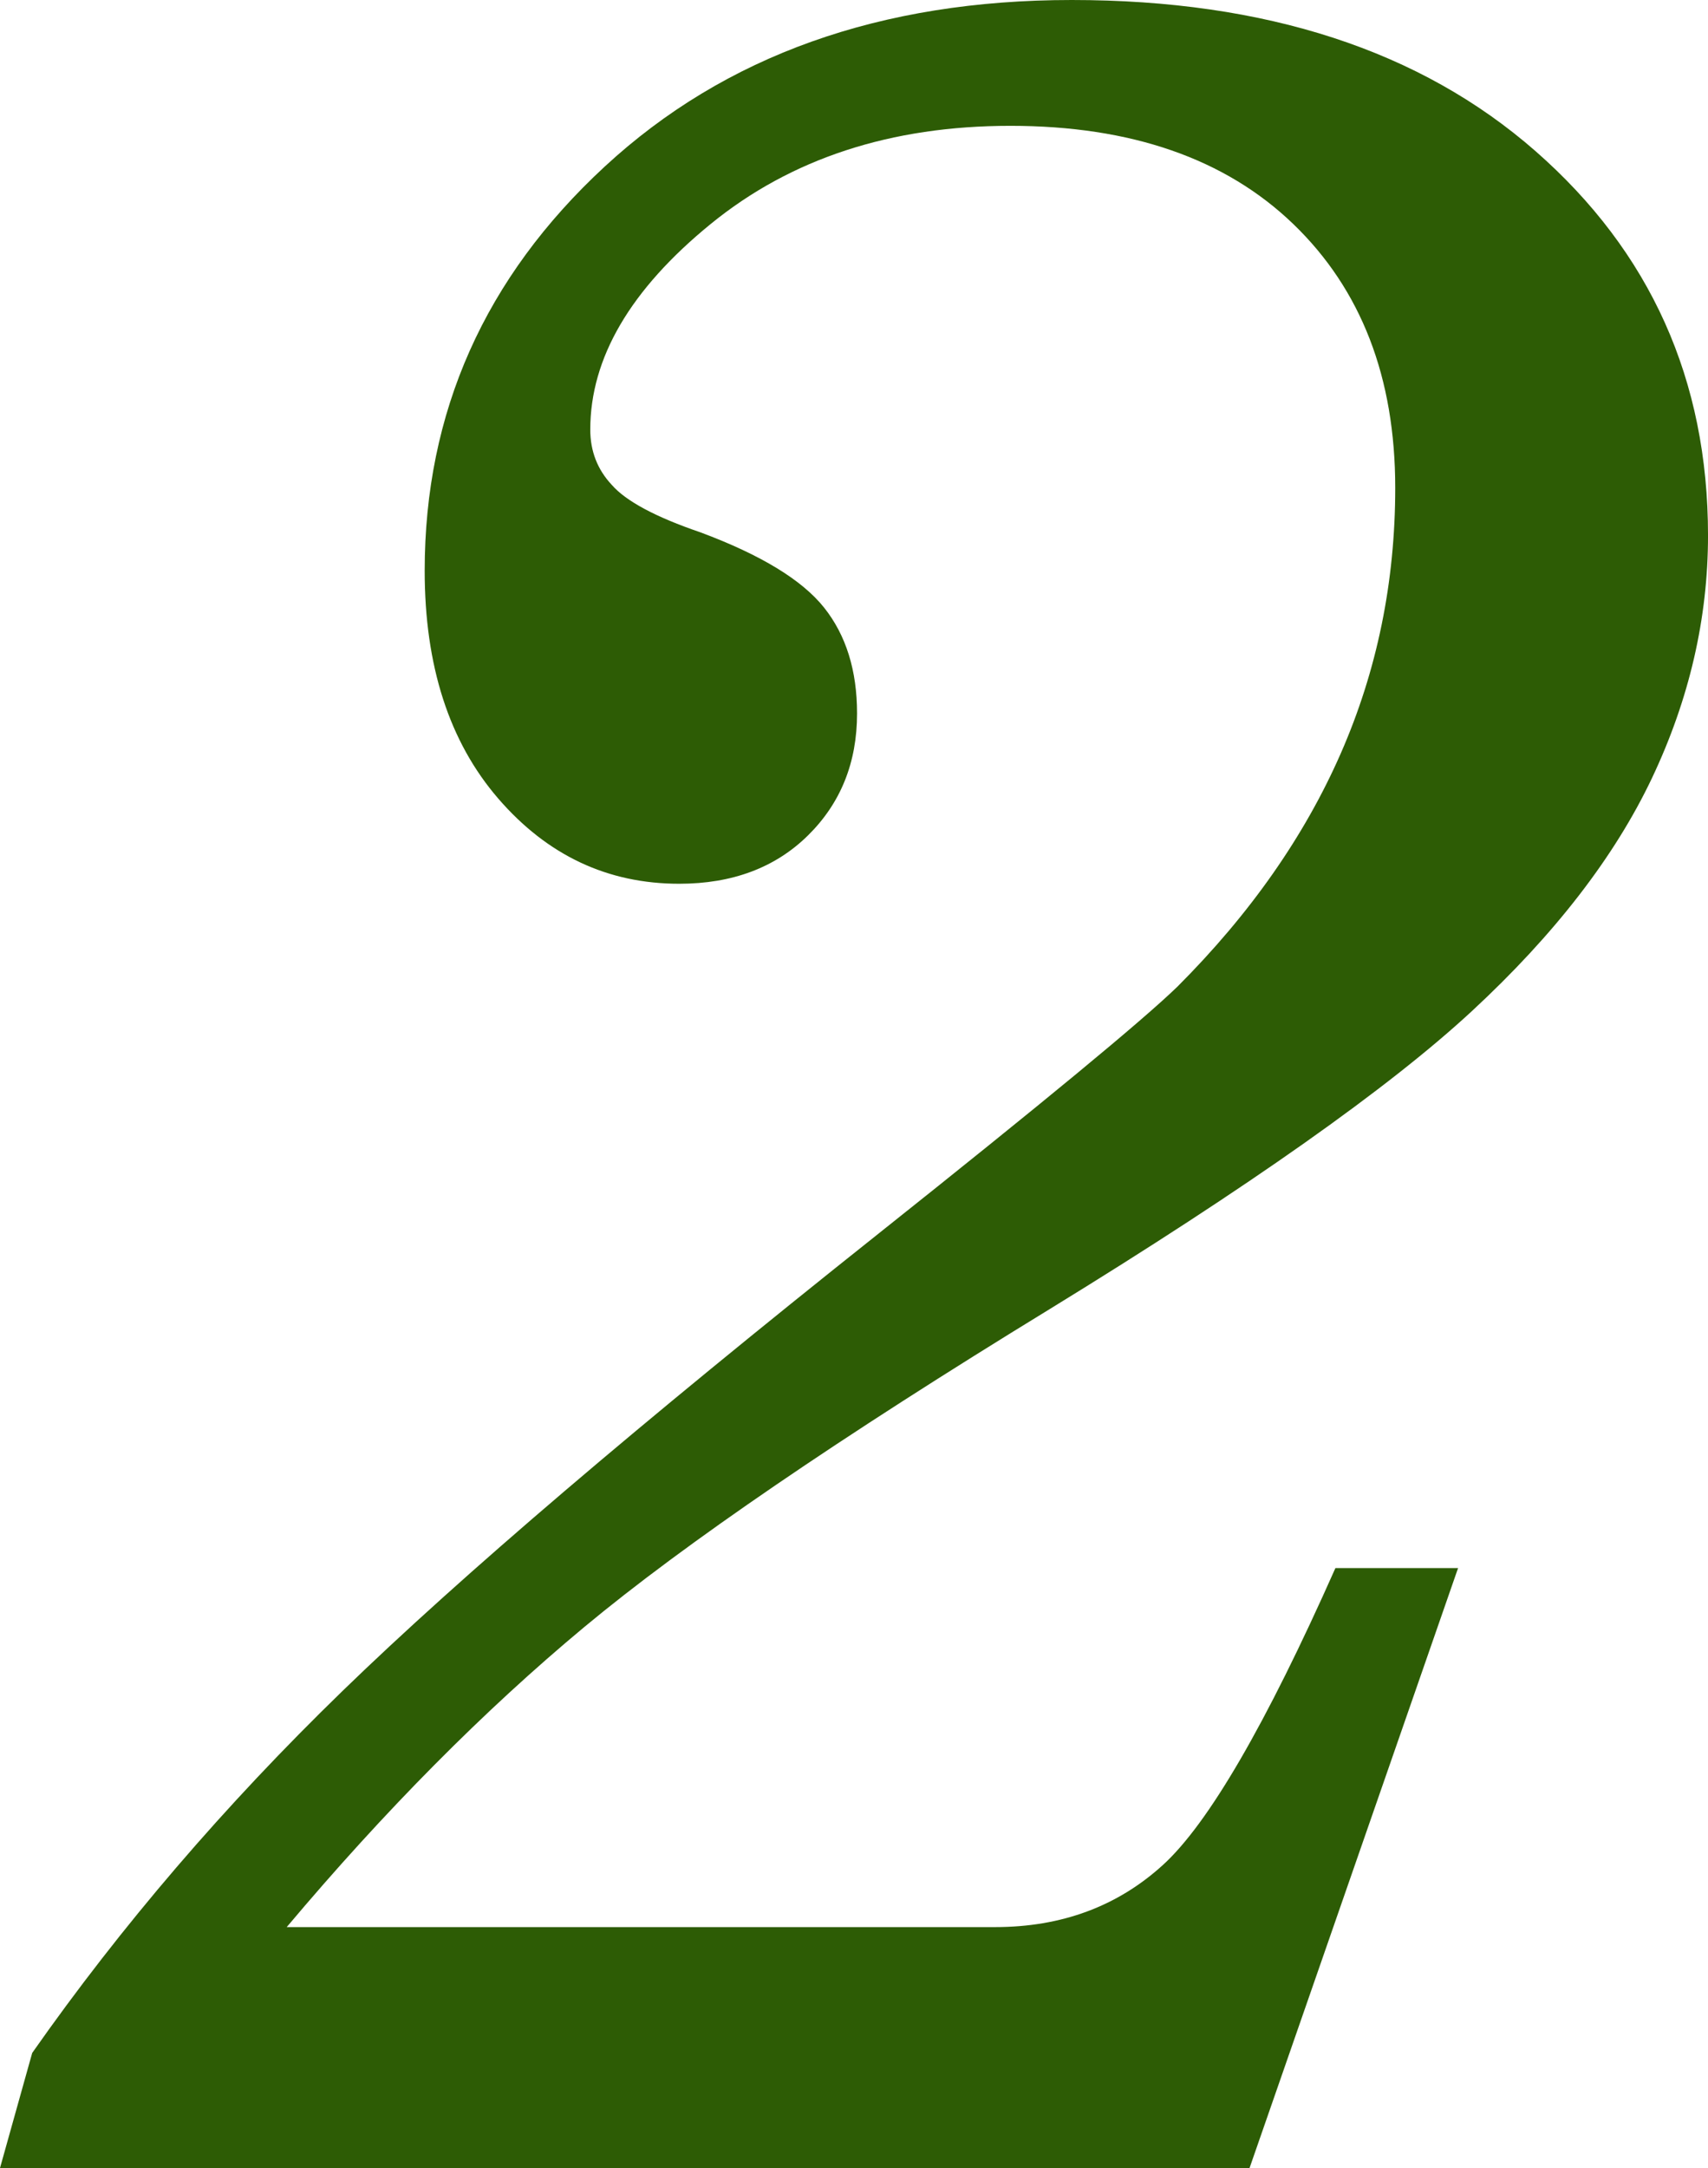 <?xml version="1.0" encoding="utf-8"?>
<!-- Generator: Adobe Illustrator 27.2.0, SVG Export Plug-In . SVG Version: 6.00 Build 0)  -->
<svg version="1.1" id="レイヤー_1" xmlns="http://www.w3.org/2000/svg" xmlns:xlink="http://www.w3.org/1999/xlink" x="0px"
	 y="0px" width="88.882px" height="112.737px" viewBox="0 0 88.882 112.737" style="enable-background:new 0 0 88.882 112.737;"
	 xml:space="preserve">
<style type="text/css">
	.st0{fill:#2D5C05;}
</style>
<g>
	<path class="st0" d="M14.92,100.211h36.861c3.457,0,6.369-1.077,8.736-3.231c2.366-2.154,5.358-7.3,8.976-15.438h6.383
		l-10.851,31.196H0l1.676-5.984c4.628-6.595,10.013-12.872,16.156-18.83c6.144-5.957,15.438-13.882,27.886-23.776
		c8.562-6.808,13.749-11.09,15.558-12.846c3.776-3.776,6.608-7.819,8.497-12.127c1.888-4.308,2.833-8.908,2.833-13.803
		c0-5.745-1.77-10.318-5.306-13.723c-3.538-3.403-8.445-5.106-14.721-5.106c-6.224,0-11.423,1.703-15.598,5.106
		c-4.177,3.405-6.264,6.969-6.264,10.691c0,1.117,0.371,2.074,1.117,2.872c0.744,0.852,2.286,1.676,4.627,2.474
		c3.139,1.17,5.278,2.473,6.423,3.909c1.144,1.436,1.716,3.271,1.716,5.505c0,2.553-0.852,4.667-2.554,6.343
		c-1.702,1.676-3.937,2.513-6.701,2.513c-3.724,0-6.862-1.476-9.415-4.428c-2.553-2.952-3.83-6.902-3.83-11.848
		c0-8.244,3.124-15.251,9.375-21.024C37.726,2.886,45.823,0,55.771,0c10.105,0,18.151,2.621,24.135,7.859
		c5.984,5.24,8.977,11.902,8.977,19.986c0,4.309-0.972,8.511-2.912,12.606c-1.942,4.096-5.066,8.138-9.375,12.127
		s-11.623,9.149-21.941,15.478c-10.958,6.702-19.042,12.221-24.255,16.556C25.186,88.949,20.026,94.147,14.92,100.211z"/>
</g>
</svg>
